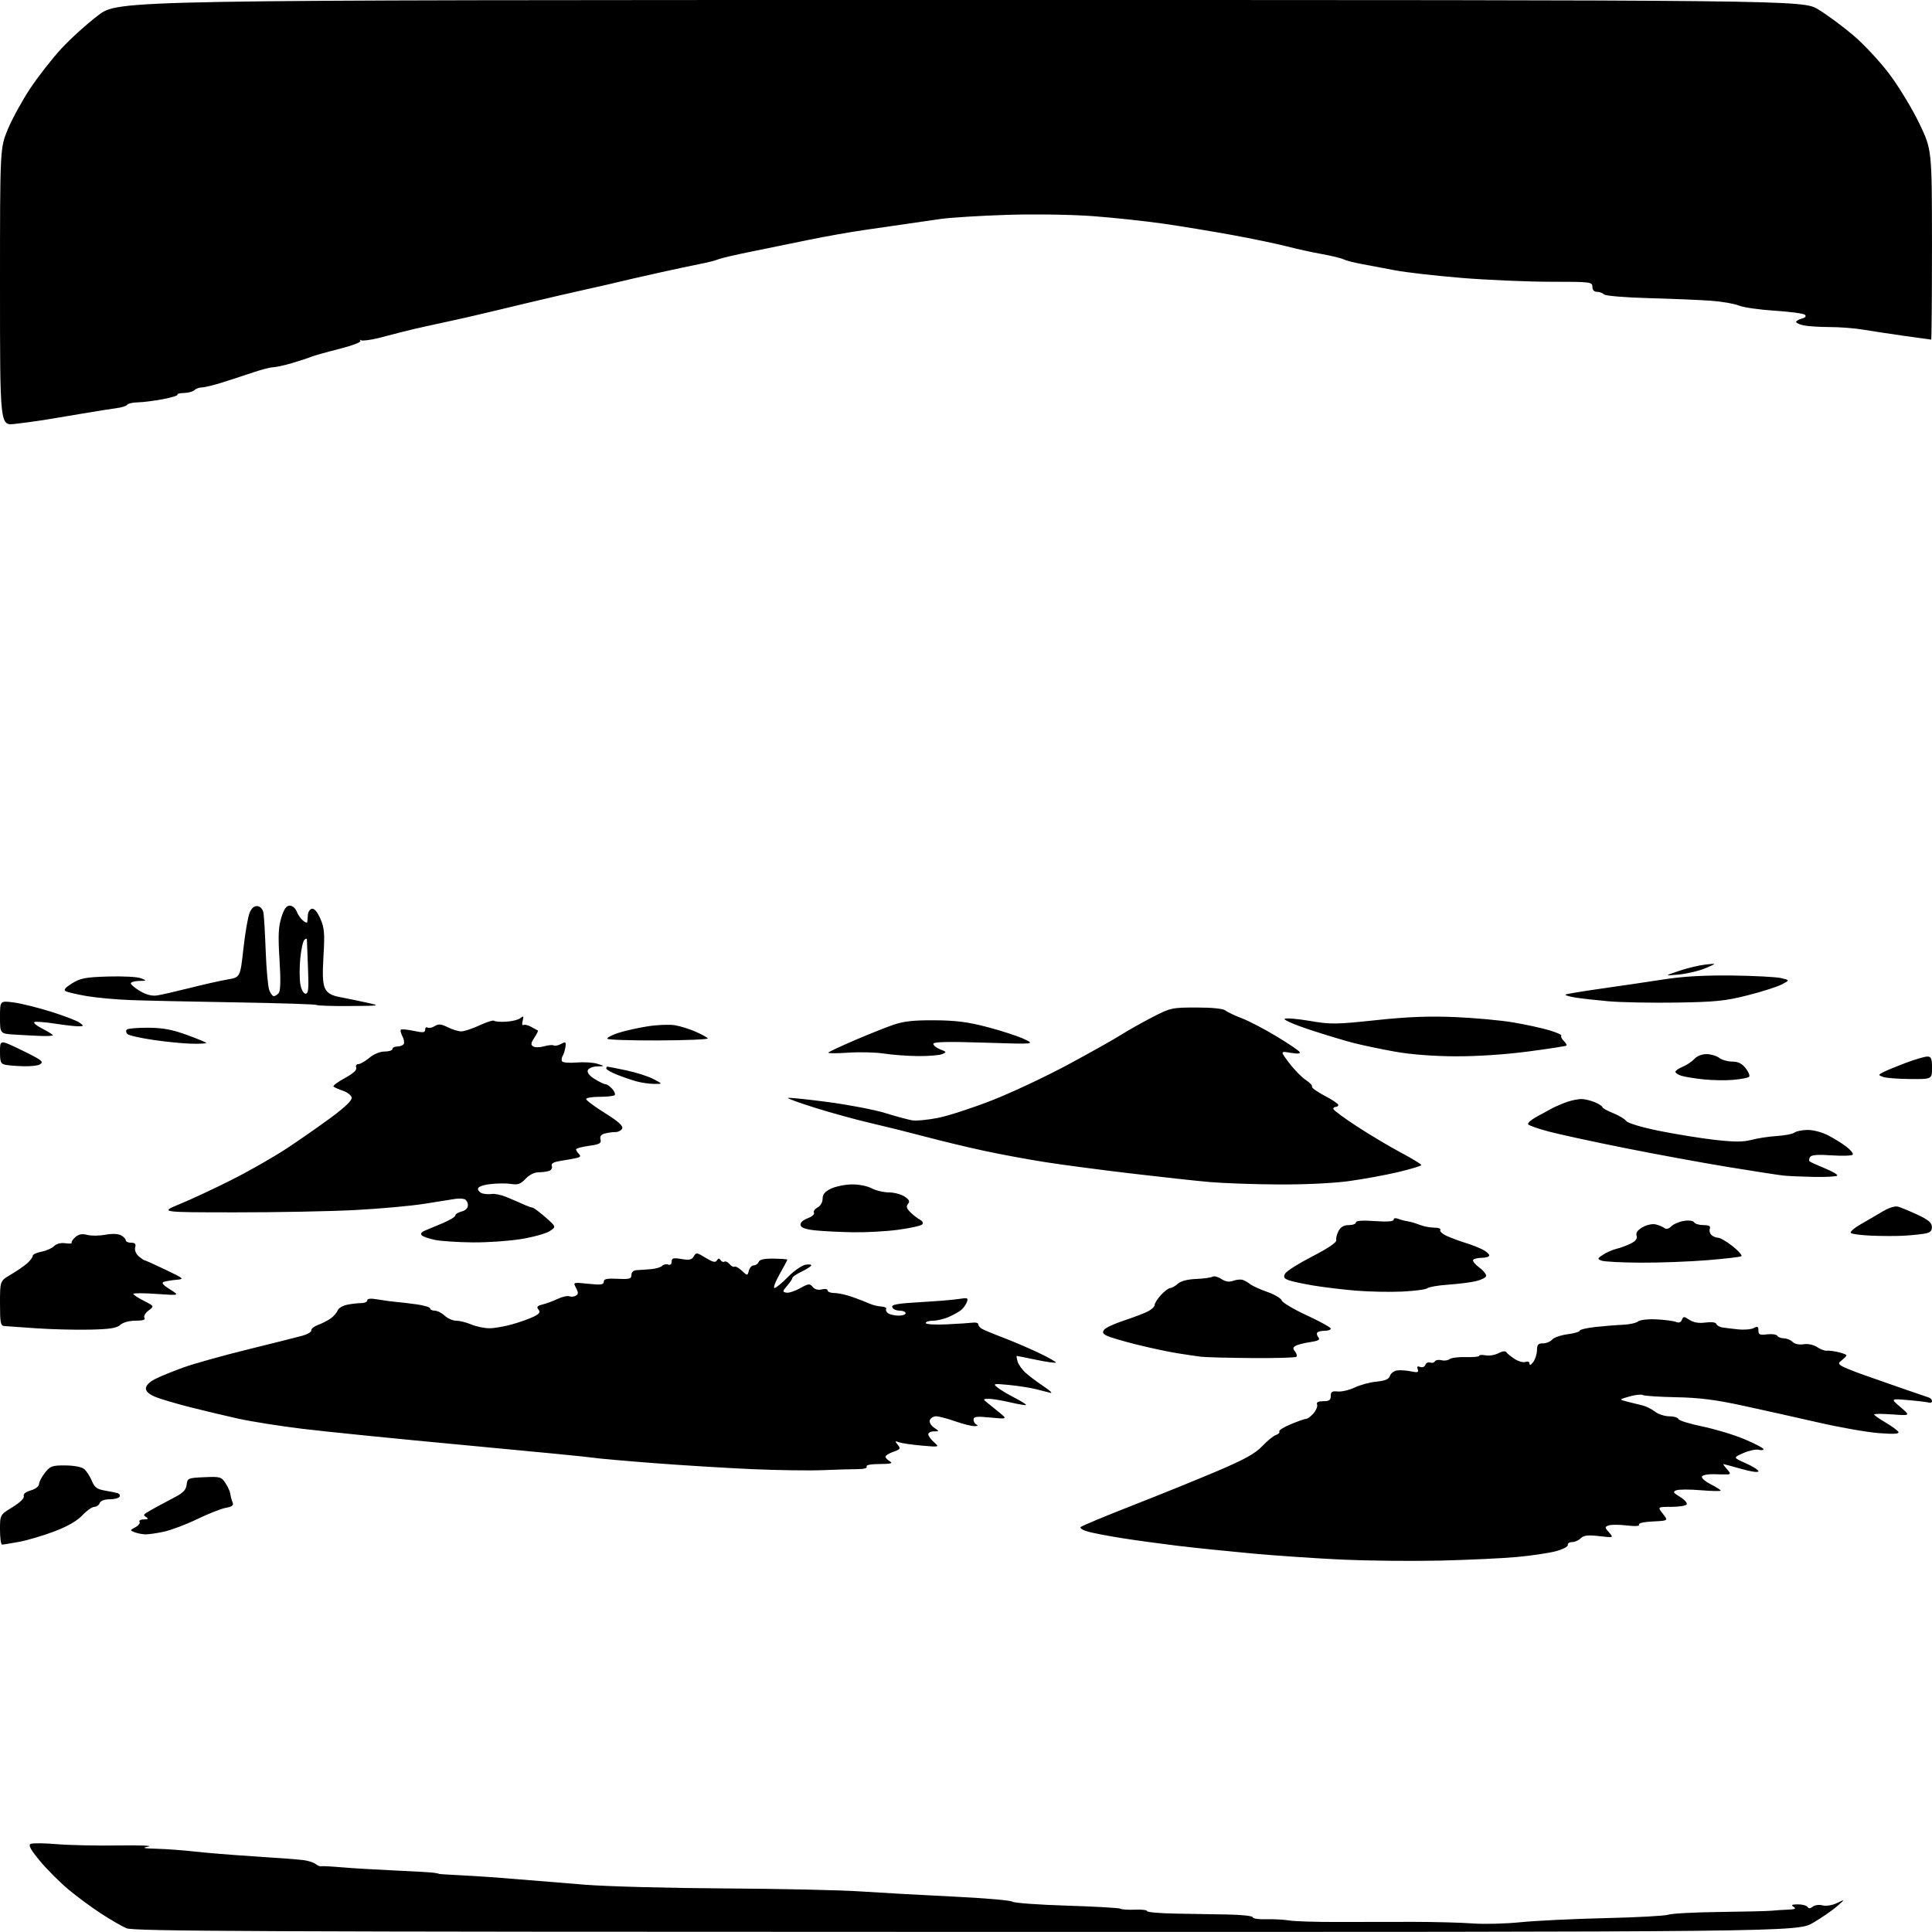<?xml version="1.0" encoding="UTF-8" standalone="no"?>
<svg 
  version="1.1" 
  xmlns="http://www.w3.org/2000/svg" 
  xmlns:xlink="http://www.w3.org/1999/xlink" 
  xmlns:svg="http://www.w3.org/2000/svg"
  xmlns:rdf="http://www.w3.org/1999/02/22-rdf-syntax-ns#"
  xmlns:cc="http://creativecommons.org/ns#"
  xmlns:dc="http://purl.org/dc/elements/1.1/"
  viewBox="0 0 768 768"
  width="768"
  height="768"
>
<style>svg {background-color: white; }</style>"
<path stroke="none" fill="black" fill-rule="evenodd" d="M384.02,767.96C101.54,767.93 53.03,767.72 50.25,766.51C48.46,765.73 43.96,763.13 40.25,760.72C36.54,758.32 30.70,754.01 27.27,751.15C23.84,748.30 18.74,743.20 15.93,739.82C12.19,735.33 11.18,733.50 12.16,732.99C12.90,732.62 17.55,732.65 22.50,733.08C27.45,733.50 38.47,733.73 47.00,733.60C55.53,733.47 60.92,733.67 59.00,734.05C56.20,734.60 56.90,734.77 62.50,734.92C66.35,735.02 73.10,735.52 77.50,736.03C81.90,736.54 92.70,737.41 101.50,737.97C110.30,738.52 119.01,739.19 120.86,739.45C122.70,739.72 124.79,740.41 125.50,741.00C126.21,741.59 127.17,741.98 127.64,741.86C128.12,741.74 131.88,741.94 136.00,742.30C140.12,742.65 149.57,743.22 157.00,743.55C164.43,743.88 171.40,744.29 172.50,744.45C173.60,744.61 174.50,744.81 174.50,744.89C174.50,744.97 178.78,745.25 184.00,745.50C189.22,745.76 198.68,746.41 205.00,746.96C211.32,747.50 223.70,748.51 232.50,749.20C241.30,749.90 266.27,750.56 288.00,750.68C309.73,750.80 334.02,751.33 342.00,751.87C349.98,752.40 366.58,753.33 378.90,753.92C391.22,754.51 401.81,755.42 402.43,755.94C403.06,756.46 412.77,757.17 424.01,757.52C435.25,757.87 444.88,758.42 445.40,758.75C445.93,759.07 448.53,759.24 451.18,759.12C453.83,759.00 456.00,759.26 456.00,759.70C456.00,760.14 461.06,760.58 467.25,760.69C473.44,760.79 482.89,760.95 488.25,761.05C493.61,761.14 498.00,761.64 498.00,762.15C498.00,762.67 500.36,763.02 503.25,762.93C506.14,762.84 510.30,763.06 512.50,763.42C514.70,763.78 523.25,764.04 531.50,764.01C539.75,763.97 553.48,763.96 562.00,763.97C570.52,763.98 581.10,764.27 585.50,764.60C589.90,764.94 598.45,764.72 604.50,764.11C610.55,763.50 625.73,762.77 638.23,762.48C650.73,762.20 661.98,761.58 663.23,761.11C664.48,760.64 673.60,760.16 683.50,760.04C693.40,759.92 702.74,759.69 704.25,759.54C705.76,759.38 708.69,759.19 710.75,759.11C713.57,759.00 714.13,758.73 713.00,758.00C711.86,757.26 712.26,757.03 714.69,757.02C716.45,757.01 718.17,757.47 718.53,758.05C718.97,758.77 719.62,758.73 720.58,757.94C721.35,757.29 723.10,757.06 724.50,757.41C725.98,757.78 728.35,757.40 730.26,756.48C733.50,754.92 733.50,754.92 730.28,757.76C728.51,759.32 724.24,762.26 720.80,764.30C714.55,768.00 714.55,768.00 384.02,767.96zM572.50,620.36C561.50,620.61 544.17,620.44 534.00,619.99C523.83,619.53 507.62,618.44 498.00,617.56C488.38,616.68 474.88,615.29 468.00,614.46C461.12,613.62 451.23,612.27 446.00,611.44C440.77,610.61 434.76,609.46 432.62,608.89C430.45,608.31 429.13,607.48 429.62,607.00C430.11,606.53 439.27,602.71 450.00,598.51C460.73,594.32 475.93,588.15 483.79,584.81C494.79,580.13 498.93,577.84 501.75,574.87C503.76,572.74 506.22,570.75 507.22,570.43C508.21,570.11 508.81,569.49 508.53,569.05C508.26,568.61 510.34,567.29 513.15,566.13C515.97,564.96 518.72,564.00 519.27,564.00C519.82,564.00 521.12,563.01 522.17,561.81C523.21,560.60 523.84,559.03 523.56,558.31C523.22,557.41 524.00,557.00 526.03,557.00C528.37,557.00 529.00,556.56 529.00,554.92C529.00,553.25 529.54,552.91 531.78,553.14C533.31,553.30 536.35,552.58 538.53,551.55C540.72,550.51 544.62,549.46 547.22,549.21C550.65,548.88 552.10,548.25 552.52,546.94C552.84,545.94 554.09,544.97 555.30,544.78C556.51,544.59 559.00,544.75 560.82,545.13C563.55,545.70 564.04,545.55 563.56,544.30C563.15,543.23 563.43,542.95 564.53,543.37C565.40,543.71 566.31,543.34 566.62,542.55C566.92,541.77 567.76,541.35 568.48,541.63C569.21,541.91 570.07,541.70 570.40,541.16C570.73,540.63 571.90,540.42 573.01,540.71C574.11,541.00 575.57,540.80 576.26,540.27C576.94,539.74 579.86,539.37 582.75,539.46C585.64,539.55 588.00,539.32 588.00,538.95C588.00,538.58 589.16,538.50 590.57,538.77C591.99,539.04 594.27,538.66 595.64,537.93C597.21,537.09 598.38,536.95 598.82,537.57C599.19,538.11 600.71,539.32 602.20,540.26C603.68,541.21 605.59,541.71 606.45,541.38C607.36,541.03 608.00,541.32 608.00,542.08C608.00,542.86 608.59,542.60 609.47,541.44C610.28,540.37 610.95,538.26 610.97,536.75C610.99,534.53 611.46,534.00 613.38,534.00C614.69,534.00 616.31,533.33 616.98,532.52C617.66,531.71 620.41,530.75 623.11,530.39C625.80,530.03 628.00,529.39 628.00,528.95C628.00,528.52 630.86,527.85 634.35,527.48C637.84,527.11 642.74,526.71 645.24,526.61C647.74,526.50 650.40,525.91 651.15,525.30C651.92,524.66 655.08,524.30 658.50,524.47C661.80,524.64 665.28,525.09 666.24,525.49C667.39,525.96 668.19,525.68 668.58,524.64C669.13,523.22 669.41,523.23 671.61,524.67C673.26,525.74 675.31,526.09 677.97,525.73C680.31,525.42 682.04,525.63 682.25,526.26C682.45,526.85 683.48,527.47 684.55,527.66C685.62,527.84 688.48,528.19 690.91,528.44C693.33,528.70 696.14,528.46 697.16,527.92C698.66,527.11 699.00,527.30 699.00,528.89C699.00,530.54 699.55,530.78 702.44,530.42C704.33,530.19 706.16,530.45 706.50,531.00C706.84,531.55 708.02,532.00 709.13,532.00C710.24,532.00 711.78,532.64 712.56,533.41C713.41,534.27 715.15,534.64 716.94,534.36C718.71,534.08 720.91,534.55 722.37,535.51C723.73,536.40 725.44,537.04 726.17,536.93C726.90,536.82 728.96,537.07 730.75,537.49C732.54,537.91 734.00,538.48 734.00,538.76C734.00,539.05 733.21,539.88 732.25,540.62C730.72,541.79 730.69,542.09 732.00,542.96C732.83,543.51 736.88,545.15 741.00,546.60C745.12,548.06 752.33,550.58 757.00,552.20C761.67,553.82 766.06,555.33 766.75,555.54C767.44,555.76 768.00,556.39 768.00,556.94C768.00,557.49 767.44,557.76 766.75,557.55C766.06,557.34 762.35,556.89 758.50,556.56C751.50,555.96 751.50,555.96 755.48,559.36C759.46,562.77 759.46,562.77 752.23,562.25C748.25,561.96 745.00,561.97 745.00,562.27C745.00,562.57 747.00,563.98 749.45,565.42C751.89,566.85 754.22,568.54 754.61,569.17C755.13,570.02 753.11,570.15 746.91,569.69C742.28,569.34 731.52,567.46 723.00,565.50C714.48,563.55 700.98,560.54 693.00,558.81C681.99,556.42 675.56,555.60 666.30,555.42C659.59,555.29 653.64,554.90 653.08,554.55C652.51,554.20 650.12,554.45 647.77,555.11C643.50,556.32 643.50,556.32 647.00,557.21C648.92,557.71 651.62,558.38 653.00,558.70C654.38,559.03 656.57,560.13 657.88,561.15C659.20,562.17 661.75,563.00 663.55,563.00C665.36,563.00 667.00,563.49 667.19,564.08C667.39,564.68 671.67,566.01 676.71,567.04C681.74,568.08 689.27,570.35 693.43,572.10C697.59,573.85 701.00,575.62 701.00,576.05C701.00,576.47 700.13,576.58 699.06,576.31C698.00,576.03 695.28,576.62 693.01,577.61C688.90,579.43 688.90,579.43 693.95,581.66C696.73,582.88 699.00,584.33 699.00,584.87C699.00,585.43 696.05,585.02 692.25,583.93C688.54,582.87 685.32,582.00 685.10,582.00C684.87,582.00 685.50,582.90 686.50,584.00C687.90,585.55 687.99,586.02 686.90,586.09C686.13,586.14 683.63,586.11 681.35,586.02C679.07,585.93 676.92,586.33 676.57,586.89C676.22,587.46 677.75,588.85 679.96,589.98C682.18,591.11 684.00,592.27 684.00,592.54C684.00,592.82 680.44,592.75 676.08,592.39C671.72,592.02 667.36,592.03 666.38,592.41C664.88,592.98 665.09,593.38 667.86,595.06C669.64,596.14 670.83,597.47 670.49,598.02C670.16,598.56 667.40,599.00 664.37,599.00C658.85,599.00 658.85,599.00 661.02,601.75C663.19,604.50 663.19,604.50 657.07,604.80C653.44,604.98 651.19,605.49 651.54,606.07C651.92,606.67 650.09,606.79 646.63,606.39C643.60,606.03 640.36,606.03 639.43,606.39C637.86,606.99 637.87,607.20 639.61,609.17C641.50,611.30 641.50,611.30 635.69,610.63C631.18,610.12 629.55,610.31 628.37,611.48C627.54,612.32 625.99,613.00 624.93,613.00C623.87,613.00 623.11,613.51 623.25,614.14C623.39,614.77 621.25,615.89 618.50,616.63C615.75,617.36 608.77,618.40 603.00,618.93C597.23,619.46 583.50,620.10 572.50,620.36zM0.82,614.00C0.37,614.00 0.00,611.34 0.00,608.09C0.00,602.17 0.00,602.17 4.98,599.11C7.97,597.27 9.75,595.52 9.45,594.74C9.14,593.91 10.17,593.07 12.23,592.46C14.08,591.92 15.51,590.83 15.52,589.95C15.53,589.10 16.58,587.08 17.86,585.45C19.96,582.78 20.73,582.50 25.98,582.53C29.40,582.55 32.46,583.13 33.44,583.95C34.36,584.72 35.73,586.81 36.48,588.61C37.59,591.27 38.57,592.00 41.67,592.52C43.78,592.87 46.09,593.34 46.81,593.57C47.54,593.80 47.85,594.44 47.50,594.99C47.16,595.55 45.38,596.00 43.55,596.00C41.51,596.00 39.99,596.58 39.64,597.50C39.32,598.33 38.35,599.00 37.48,599.00C36.61,599.00 34.46,600.52 32.70,602.39C30.59,604.62 26.78,606.80 21.50,608.80C17.10,610.46 10.83,612.31 7.57,612.91C4.30,613.51 1.27,614.00 0.82,614.00zM57.70,609.93C56.49,609.89 54.61,609.51 53.52,609.09C51.61,608.34 51.61,608.28 53.80,607.11C55.04,606.44 55.79,605.47 55.47,604.95C55.15,604.43 55.92,603.99 57.19,603.98C58.87,603.97 59.13,603.73 58.14,603.11C57.00,602.39 57.00,602.11 58.14,601.39C58.89,600.92 60.85,599.79 62.50,598.89C64.15,597.98 67.39,596.26 69.69,595.06C72.80,593.44 73.96,592.19 74.19,590.19C74.49,587.60 74.76,587.49 81.20,587.21C87.50,586.93 88.00,587.07 89.64,589.58C90.60,591.04 91.47,592.98 91.57,593.87C91.66,594.77 92.05,596.23 92.43,597.13C92.97,598.39 92.37,598.90 89.73,599.39C87.86,599.74 82.74,601.77 78.34,603.89C73.95,606.02 68.00,608.26 65.13,608.88C62.25,609.50 58.91,609.97 57.70,609.93zM327.00,584.41C321.77,584.63 309.18,584.45 299.00,584.01C288.82,583.56 271.05,582.47 259.50,581.58C247.95,580.69 237.38,579.75 236.00,579.49C234.62,579.22 211.68,576.97 185.00,574.49C158.32,572.01 129.16,569.07 120.18,567.97C111.20,566.87 99.73,565.06 94.68,563.93C89.63,562.81 81.08,560.78 75.69,559.41C70.29,558.05 64.10,556.22 61.94,555.36C59.32,554.31 58.00,553.16 58.00,551.91C58.00,550.75 59.43,549.32 61.75,548.14C63.81,547.10 68.87,545.04 72.99,543.56C77.11,542.08 88.58,538.87 98.49,536.43C108.39,533.99 118.18,531.53 120.24,530.96C122.29,530.39 123.87,529.44 123.74,528.84C123.61,528.25 124.87,527.25 126.54,526.63C128.21,526.01 130.48,524.83 131.60,524.00C132.72,523.17 133.90,521.78 134.23,520.89C134.56,520.01 136.27,519.00 138.04,518.64C139.81,518.29 142.32,518.00 143.62,518.00C144.93,518.00 146.00,517.51 146.00,516.91C146.00,516.18 147.40,516.07 150.25,516.56C152.59,516.97 155.85,517.41 157.50,517.54C159.15,517.67 162.86,518.11 165.75,518.52C168.64,518.93 171.00,519.65 171.00,520.13C171.00,520.61 171.82,521.00 172.81,521.00C173.81,521.00 175.59,521.90 176.77,523.00C177.95,524.10 180.01,525.00 181.34,525.00C182.67,525.00 185.37,525.67 187.35,526.50C189.32,527.33 192.57,528.00 194.56,528.00C196.56,528.00 200.74,527.27 203.85,526.37C206.96,525.48 210.77,524.10 212.32,523.31C214.49,522.21 214.89,521.57 214.04,520.55C213.19,519.52 213.56,519.08 215.72,518.54C217.25,518.16 219.96,517.16 221.74,516.31C223.52,515.47 225.59,515.01 226.33,515.30C227.07,515.58 228.25,515.46 228.94,515.03C229.95,514.42 229.95,513.78 228.99,511.97C227.76,509.69 227.76,509.69 233.88,510.33C238.85,510.85 240.00,510.70 240.00,509.52C240.00,508.40 241.24,508.13 245.50,508.34C250.23,508.57 251.00,508.36 251.00,506.81C251.00,505.63 251.79,504.96 253.25,504.89C254.49,504.83 257.00,504.66 258.84,504.50C260.67,504.35 262.64,503.76 263.21,503.19C263.78,502.62 264.86,502.39 265.62,502.69C266.46,503.01 267.00,502.55 267.00,501.52C267.00,500.10 267.64,499.93 270.91,500.48C274.03,501.01 275.02,500.80 275.79,499.42C276.69,497.81 277.02,497.85 280.48,499.99C283.31,501.73 284.39,501.99 284.98,501.04C285.53,500.14 285.94,500.10 286.44,500.91C286.83,501.53 287.51,501.81 287.96,501.53C288.41,501.25 289.33,501.69 290.00,502.50C290.67,503.31 291.56,503.77 291.96,503.52C292.37,503.27 293.70,504.00 294.92,505.14C297.13,507.20 297.13,507.20 297.68,505.10C297.99,503.95 298.87,503.00 299.65,503.00C300.43,503.00 301.30,502.38 301.59,501.62C301.96,500.67 303.80,500.27 307.56,500.33C310.55,500.38 313.00,500.56 313.00,500.72C313.00,500.89 311.61,503.50 309.90,506.52C308.20,509.53 307.29,512.00 307.87,512.00C308.45,512.00 310.86,510.03 313.22,507.62C315.57,505.21 318.72,503.02 320.22,502.76C321.72,502.50 322.71,502.66 322.43,503.12C322.15,503.57 320.36,504.68 318.46,505.59C316.56,506.49 315.00,507.56 315.00,507.96C315.00,508.36 314.06,509.78 312.91,511.10C311.01,513.29 310.97,513.53 312.56,513.85C313.51,514.04 315.97,513.26 318.03,512.10C321.38,510.22 321.89,510.16 323.06,511.57C323.88,512.56 325.20,512.92 326.68,512.55C327.97,512.22 329.00,512.41 329.00,512.98C329.00,513.54 330.22,514.00 331.72,514.00C333.21,514.00 336.47,514.72 338.97,515.61C341.46,516.49 344.45,517.66 345.62,518.20C346.78,518.75 348.87,519.26 350.27,519.35C351.67,519.43 352.57,519.89 352.28,520.36C351.98,520.84 352.36,521.62 353.12,522.10C353.88,522.58 355.74,522.98 357.25,522.98C358.76,522.99 360.00,522.55 360.00,522.00C360.00,521.45 358.92,521.00 357.61,521.00C356.29,521.00 354.98,520.39 354.69,519.65C354.29,518.58 356.62,518.16 365.75,517.63C372.11,517.27 379.05,516.70 381.18,516.36C384.66,515.80 384.97,515.92 384.33,517.62C383.94,518.65 382.92,520.07 382.06,520.77C381.20,521.46 378.98,522.70 377.13,523.52C375.27,524.33 372.46,525.00 370.88,525.00C369.30,525.00 368.00,525.41 368.00,525.92C368.00,526.44 371.59,526.67 376.25,526.45C380.79,526.23 385.49,525.93 386.71,525.78C387.92,525.62 388.90,525.90 388.87,526.39C388.85,526.88 389.43,527.66 390.16,528.13C390.90,528.59 394.65,530.17 398.50,531.62C402.35,533.08 408.79,535.83 412.82,537.74C416.84,539.64 419.93,541.40 419.69,541.64C419.45,541.88 415.93,541.39 411.88,540.54C407.82,539.69 404.36,539.00 404.18,539.00C404.01,539.00 404.16,540.01 404.52,541.25C404.88,542.49 406.37,544.55 407.84,545.84C409.30,547.13 412.52,549.54 415.00,551.19C417.48,552.84 418.60,553.95 417.50,553.66C416.40,553.36 413.70,552.68 411.50,552.14C409.30,551.60 404.57,550.88 401.00,550.53C394.89,549.95 394.62,550.01 396.50,551.54C397.60,552.43 400.68,554.28 403.35,555.65C406.02,557.02 408.04,558.30 407.84,558.49C407.64,558.69 404.79,558.22 401.49,557.44C398.20,556.67 394.38,556.04 393.00,556.05C390.85,556.06 390.72,556.23 392.06,557.28C392.92,557.95 395.17,559.77 397.06,561.33C400.50,564.15 400.50,564.15 393.75,563.50C388.13,562.95 387.00,563.09 387.00,564.34C387.00,565.16 387.56,566.06 388.25,566.34C388.94,566.62 388.58,566.88 387.47,566.92C386.35,566.96 382.87,566.10 379.74,565.00C376.61,563.90 373.19,563.00 372.13,563.00C371.08,563.00 369.96,563.66 369.65,564.47C369.32,565.32 370.00,566.59 371.26,567.47C373.45,569.00 373.45,569.00 371.22,569.00C370.00,569.00 369.00,569.51 369.00,570.13C369.00,570.76 370.01,572.17 371.25,573.27C373.50,575.27 373.50,575.27 366.33,574.64C362.39,574.29 358.34,573.69 357.33,573.31C355.72,572.71 355.66,572.83 356.88,574.32C358.10,575.83 357.91,576.14 355.13,577.11C353.41,577.70 352.00,578.58 352.00,579.05C352.00,579.52 352.79,580.36 353.75,580.92C355.09,581.70 354.12,581.95 349.69,581.97C346.08,581.99 344.12,582.38 344.50,583.00C344.88,583.61 343.43,584.00 340.81,584.01C338.44,584.01 332.23,584.19 327.00,584.41zM497.58,539.85C488.19,539.77 479.15,539.54 477.50,539.33C475.85,539.13 471.57,538.50 468.00,537.93C464.43,537.37 457.07,535.79 451.66,534.44C446.25,533.08 440.93,531.50 439.85,530.92C438.31,530.10 438.12,529.56 439.01,528.49C439.64,527.73 443.15,526.13 446.83,524.92C450.50,523.71 454.74,522.10 456.25,521.34C457.76,520.57 459.00,519.39 459.00,518.71C459.00,518.04 460.14,516.25 461.54,514.74C462.94,513.23 464.59,512.00 465.21,512.00C465.83,512.00 467.18,511.24 468.21,510.31C469.39,509.24 472.06,508.54 475.48,508.40C478.45,508.29 481.38,507.88 481.99,507.51C482.59,507.13 484.17,507.54 485.50,508.41C487.17,509.50 488.61,509.73 490.20,509.14C491.47,508.67 493.18,508.51 494.00,508.77C494.82,509.04 496.18,509.81 497.00,510.49C497.82,511.16 500.86,512.54 503.74,513.55C506.63,514.56 509.22,516.09 509.50,516.95C509.78,517.80 514.29,520.48 519.51,522.89C524.73,525.31 529.00,527.67 529.00,528.14C529.00,528.61 527.95,529.00 526.67,529.00C525.38,529.00 524.04,529.30 523.68,529.66C523.31,530.02 523.49,530.89 524.07,531.59C524.89,532.57 524.13,533.01 520.73,533.52C518.31,533.88 515.72,534.55 514.98,535.01C513.93,535.66 513.89,536.17 514.81,537.27C515.45,538.05 515.69,538.98 515.32,539.34C514.96,539.70 506.98,539.93 497.58,539.85zM35.74,528.55C30.11,528.68 20.55,528.44 14.50,528.02C8.45,527.60 2.71,527.20 1.75,527.13C0.22,527.02 -0.00,525.86 -0.00,518.10C-0.00,509.19 -0.00,509.19 4.25,506.69C6.59,505.32 9.51,503.31 10.75,502.23C11.99,501.15 13.00,499.81 13.00,499.24C13.00,498.68 14.56,497.93 16.47,497.57C18.38,497.21 20.64,496.22 21.50,495.35C22.47,494.38 24.19,493.95 25.98,494.21C27.58,494.45 28.72,494.35 28.50,494.00C28.28,493.65 28.95,492.63 29.98,491.75C31.32,490.60 32.68,490.35 34.68,490.89C36.23,491.31 39.45,491.28 41.84,490.84C44.50,490.34 46.92,490.42 48.09,491.05C49.14,491.61 50.00,492.50 50.00,493.04C50.00,493.57 50.95,494.00 52.12,494.00C53.70,494.00 54.11,494.48 53.74,495.88C53.45,496.98 54.03,498.44 55.14,499.38C56.17,500.27 57.24,501.00 57.51,501.00C57.77,501.00 61.48,502.67 65.75,504.71C73.32,508.34 73.42,508.43 70.00,508.75C68.08,508.93 65.85,509.30 65.05,509.58C64.07,509.93 64.88,510.88 67.55,512.54C71.50,515.00 71.50,515.00 62.25,514.36C57.16,514.00 53.00,513.99 53.00,514.34C53.00,514.68 54.88,515.92 57.18,517.09C61.36,519.22 61.36,519.22 59.03,520.97C57.74,521.95 57.02,523.23 57.42,523.86C57.90,524.64 56.79,525.00 53.89,525.00C51.34,525.00 48.92,525.66 47.82,526.66C46.40,527.95 43.66,528.38 35.74,528.55zM557.40,513.42C552.50,513.65 544.21,513.48 538.97,513.05C533.72,512.61 526.07,511.69 521.97,511.00C517.86,510.31 513.46,509.36 512.20,508.88C510.37,508.19 510.10,507.65 510.87,506.25C511.41,505.29 516.27,502.22 521.67,499.44C527.91,496.23 531.38,493.88 531.19,493.00C531.01,492.23 531.43,490.57 532.10,489.31C532.95,487.73 534.24,487.00 536.17,487.00C537.73,487.00 539.00,486.52 539.00,485.94C539.00,485.23 541.54,485.05 546.50,485.40C551.48,485.74 554.00,485.56 554.00,484.85C554.00,484.24 554.74,484.08 555.75,484.48C556.71,484.87 558.40,485.31 559.50,485.47C560.60,485.63 562.77,486.26 564.32,486.88C565.86,487.50 568.48,488.00 570.12,488.00C571.77,488.00 572.86,488.42 572.54,488.94C572.22,489.46 573.43,490.55 575.23,491.36C577.03,492.17 580.30,493.38 582.50,494.05C584.70,494.72 587.74,495.89 589.25,496.66C590.76,497.42 592.00,498.49 592.00,499.03C592.00,499.56 590.68,500.00 589.06,500.00C587.44,500.00 585.88,500.38 585.60,500.84C585.31,501.30 586.44,502.69 588.10,503.91C589.76,505.14 590.94,506.67 590.73,507.32C590.51,507.96 588.57,508.88 586.42,509.35C584.26,509.82 579.35,510.42 575.50,510.69C571.65,510.96 568.00,511.59 567.40,512.09C566.79,512.59 562.29,513.19 557.40,513.42zM652.10,501.93C644.62,501.89 637.66,501.53 636.63,501.12C634.90,500.44 634.95,500.26 637.27,498.74C638.66,497.83 641.08,496.78 642.65,496.40C644.22,496.03 646.76,495.08 648.30,494.31C650.21,493.34 650.93,492.36 650.57,491.20C650.20,490.05 650.97,488.96 652.96,487.83C654.62,486.88 656.89,486.40 658.19,486.72C659.46,487.03 661.01,487.69 661.64,488.18C662.36,488.74 663.39,488.47 664.38,487.47C665.26,486.60 667.50,485.63 669.36,485.33C671.35,485.01 673.03,485.24 673.43,485.89C673.81,486.50 675.49,487.00 677.17,487.00C679.34,487.00 680.06,487.39 679.69,488.38C679.39,489.14 679.66,490.26 680.28,490.88C680.90,491.50 682.10,492.00 682.95,492.01C683.80,492.02 686.43,493.55 688.79,495.43C691.15,497.30 692.68,499.08 692.20,499.38C691.71,499.68 685.56,500.39 678.51,500.96C671.47,501.53 659.59,501.97 652.10,501.93zM188.00,493.87C182.22,493.82 175.51,493.39 173.07,492.91C170.64,492.43 168.21,491.61 167.67,491.07C167.04,490.44 167.54,489.75 169.10,489.10C170.42,488.56 173.64,487.21 176.25,486.11C178.86,485.01 181.00,483.69 181.00,483.16C181.00,482.64 182.12,481.93 183.50,481.59C185.05,481.20 186.00,480.25 186.00,479.09C186.00,478.06 185.41,476.99 184.69,476.71C183.96,476.43 182.28,476.37 180.94,476.58C179.60,476.79 174.16,477.65 168.86,478.50C163.56,479.36 151.19,480.48 141.36,481.00C131.54,481.53 110.00,481.94 93.50,481.93C63.50,481.91 63.50,481.91 71.50,478.62C75.90,476.82 85.12,472.51 91.98,469.06C98.85,465.61 108.77,459.95 114.02,456.49C119.28,453.02 127.30,447.42 131.85,444.05C137.23,440.06 140.02,437.35 139.81,436.29C139.64,435.40 138.07,434.19 136.32,433.59C134.57,432.99 132.88,432.24 132.57,431.91C132.25,431.59 134.27,430.08 137.06,428.56C140.40,426.74 141.95,425.32 141.60,424.40C141.30,423.61 141.67,423.00 142.45,423.00C143.22,423.00 145.18,421.88 146.82,420.50C148.59,419.01 151.04,418.00 152.89,418.00C154.60,418.00 156.00,417.55 156.00,417.00C156.00,416.45 156.87,416.00 157.94,416.00C159.01,416.00 160.15,415.56 160.49,415.02C160.82,414.48 160.59,413.09 159.97,411.94C159.35,410.78 159.07,409.60 159.35,409.32C159.63,409.04 161.92,409.25 164.43,409.78C168.19,410.58 169.00,410.50 169.00,409.32C169.00,408.53 169.43,408.15 169.96,408.47C170.49,408.80 171.77,408.54 172.81,407.89C174.32,406.95 175.38,407.04 178.00,408.35C179.82,409.26 182.25,410.00 183.40,409.99C184.56,409.98 187.83,408.90 190.67,407.57C193.51,406.25 196.11,405.44 196.44,405.78C196.78,406.11 198.94,406.28 201.24,406.14C203.54,406.01 206.08,405.36 206.88,404.70C208.11,403.70 208.25,403.87 207.77,405.75C207.45,406.99 207.58,407.76 208.05,407.47C208.53,407.17 209.95,407.51 211.21,408.22C212.47,408.92 213.65,409.57 213.83,409.66C214.01,409.75 213.37,411.03 212.41,412.50C211.01,414.63 210.92,415.33 211.96,415.98C212.68,416.42 214.62,416.40 216.28,415.92C217.93,415.45 219.66,415.29 220.12,415.58C220.58,415.86 221.89,415.60 223.02,414.99C224.85,414.01 225.05,414.14 224.77,416.19C224.59,417.46 224.10,419.06 223.67,419.75C223.23,420.44 223.13,421.41 223.44,421.90C223.75,422.40 226.36,422.61 229.25,422.36C232.14,422.12 235.85,422.35 237.50,422.88C240.50,423.83 240.50,423.83 237.36,423.91C235.60,423.96 233.97,424.64 233.66,425.45C233.31,426.37 234.32,427.65 236.42,428.95C238.24,430.08 240.18,431.00 240.71,431.00C241.25,431.00 242.44,431.82 243.35,432.83C244.26,433.84 244.70,434.96 244.34,435.33C243.97,435.70 241.27,436.00 238.33,436.00C235.40,436.00 233.00,436.40 233.00,436.90C233.00,437.39 236.35,439.88 240.45,442.44C245.60,445.64 247.73,447.54 247.35,448.54C247.04,449.34 245.82,450.01 244.64,450.01C243.46,450.02 241.54,450.28 240.37,450.60C238.91,450.99 238.38,451.75 238.71,452.98C239.10,454.49 238.34,454.90 234.09,455.49C231.29,455.87 229.00,456.51 229.00,456.89C229.00,457.28 229.52,458.12 230.14,458.74C231.00,459.60 230.69,460.01 228.89,460.39C227.58,460.66 224.77,461.16 222.67,461.50C220.00,461.93 218.99,462.54 219.35,463.48C219.64,464.22 219.19,465.10 218.36,465.42C217.52,465.74 215.60,466.00 214.09,466.00C212.43,466.00 210.39,467.02 208.92,468.59C206.97,470.67 205.86,471.07 203.19,470.64C201.38,470.35 197.66,470.37 194.94,470.69C191.87,471.06 190.00,471.77 190.00,472.57C190.00,473.28 190.79,474.11 191.75,474.40C192.71,474.69 194.40,474.79 195.50,474.62C196.60,474.45 199.07,474.94 201.00,475.72C202.92,476.49 205.92,477.77 207.65,478.56C209.38,479.35 211.18,480.02 211.65,480.04C212.12,480.07 214.44,481.79 216.82,483.88C221.14,487.68 221.14,487.68 218.52,489.39C217.08,490.34 211.98,491.75 207.20,492.54C202.41,493.32 193.78,493.92 188.00,493.87zM756.50,491.23C753.75,491.38 748.13,491.37 744.00,491.20C739.88,491.04 736.15,490.55 735.72,490.12C735.30,489.70 737.10,488.12 739.72,486.63C742.35,485.14 746.30,482.83 748.50,481.51C750.85,480.10 753.33,479.33 754.50,479.66C755.60,479.96 759.06,481.40 762.20,482.85C766.56,484.88 767.91,486.02 767.95,487.70C767.99,489.43 767.30,490.02 764.75,490.44C762.96,490.73 759.25,491.09 756.50,491.23zM339.00,489.84C333.77,489.75 327.03,489.41 324.01,489.09C320.22,488.68 318.43,488.03 318.23,486.98C318.05,486.06 319.17,485.00 321.06,484.28C322.78,483.63 323.90,482.65 323.56,482.10C323.22,481.55 323.86,480.61 324.97,480.01C326.15,479.38 327.00,477.92 327.00,476.51C327.00,474.75 327.91,473.66 330.37,472.49C332.23,471.61 335.94,470.86 338.62,470.82C341.34,470.78 344.83,471.47 346.50,472.37C348.15,473.26 351.20,473.99 353.29,473.99C355.37,474.00 358.19,474.73 359.55,475.63C361.43,476.86 361.77,477.57 360.95,478.56C360.14,479.53 360.37,480.37 361.82,481.82C362.89,482.89 364.61,484.25 365.64,484.82C366.85,485.51 367.15,486.20 366.50,486.80C365.95,487.30 361.68,488.23 357.00,488.86C352.32,489.49 344.23,489.93 339.00,489.84zM508.00,470.84C498.38,470.78 486.23,470.35 481.00,469.89C475.77,469.44 461.60,467.89 449.50,466.46C437.40,465.03 421.94,462.98 415.14,461.91C408.34,460.84 397.54,458.83 391.14,457.45C384.74,456.07 374.32,453.57 368.00,451.89C361.68,450.21 351.87,447.77 346.21,446.46C340.55,445.16 330.72,442.46 324.36,440.48C318.00,438.49 312.98,436.68 313.21,436.45C313.44,436.23 320.47,436.94 328.83,438.04C337.19,439.14 347.51,441.11 351.77,442.42C356.02,443.73 360.85,445.04 362.50,445.33C364.15,445.63 368.88,445.18 373.00,444.35C377.12,443.51 386.80,440.36 394.50,437.33C402.20,434.31 415.70,427.96 424.50,423.23C433.30,418.50 442.75,413.19 445.50,411.45C448.25,409.70 453.88,406.52 458.00,404.39C465.26,400.63 465.83,400.51 475.60,400.50C481.80,400.50 486.23,400.95 487.10,401.66C487.87,402.30 490.80,403.70 493.62,404.77C496.44,405.84 502.61,409.05 507.34,411.91C512.07,414.76 516.24,417.58 516.60,418.16C517.04,418.88 515.92,418.99 513.06,418.51C508.86,417.80 508.86,417.80 512.55,422.65C514.57,425.32 517.53,428.33 519.12,429.35C520.70,430.36 521.79,431.53 521.53,431.95C521.28,432.36 523.53,433.99 526.53,435.56C529.54,437.14 532.00,438.78 532.00,439.21C532.00,439.65 531.55,440.00 531.00,440.00C530.45,440.00 530.00,440.36 530.00,440.81C530.00,441.25 534.16,444.34 539.25,447.66C544.34,450.99 552.21,455.69 556.75,458.11C561.29,460.52 565.00,462.78 565.00,463.12C565.00,463.46 560.84,464.72 555.75,465.93C550.66,467.13 541.77,468.75 536.00,469.54C529.84,470.37 518.27,470.91 508.00,470.84zM721.08,467.84C716.36,467.75 710.92,467.51 709.00,467.31C707.08,467.11 697.17,465.58 687.00,463.91C676.83,462.25 658.38,458.86 646.00,456.38C633.62,453.91 620.01,450.96 615.74,449.83C611.47,448.70 607.74,447.39 607.45,446.93C607.17,446.46 608.63,445.14 610.71,443.99C612.80,442.84 615.62,441.30 617.00,440.57C618.38,439.83 621.08,438.68 623.00,438.01C624.92,437.33 627.60,436.83 628.95,436.90C630.30,436.96 632.66,437.57 634.20,438.25C635.74,438.93 637.00,439.78 637.00,440.14C637.00,440.49 638.89,441.54 641.19,442.46C643.49,443.38 645.86,444.80 646.46,445.61C647.09,446.48 652.54,448.11 659.52,449.53C666.11,450.87 676.10,452.48 681.73,453.12C689.46,453.99 693.01,453.99 696.23,453.12C698.58,452.48 703.09,451.79 706.27,451.59C709.44,451.39 712.59,450.78 713.27,450.25C713.94,449.71 716.23,449.23 718.34,449.17C720.46,449.10 724.06,449.99 726.34,451.14C728.63,452.29 731.97,454.33 733.77,455.68C735.57,457.03 736.80,458.51 736.52,458.97C736.23,459.43 732.46,459.57 728.14,459.27C722.60,458.89 720.06,459.09 719.54,459.93C719.13,460.59 719.03,461.36 719.31,461.64C719.59,461.92 722.33,463.17 725.40,464.42C728.47,465.67 730.68,466.98 730.32,467.34C729.96,467.70 725.80,467.93 721.08,467.84zM260.00,430.87C258.07,430.84 254.93,430.39 253.00,429.86C251.07,429.33 247.59,428.13 245.25,427.20C242.92,426.26 241.01,425.16 241.00,424.75C241.00,424.34 241.20,424.00 241.43,424.00C241.67,424.00 245.06,424.67 248.97,425.49C252.87,426.31 257.74,427.87 259.78,428.95C263.50,430.91 263.50,430.91 260.00,430.87zM689.00,429.26C685.98,429.53 680.58,429.44 677.00,429.05C673.42,428.66 669.49,428.01 668.25,427.60C667.01,427.20 666.00,426.50 666.00,426.05C666.00,425.61 667.32,424.70 668.93,424.03C670.54,423.36 672.63,421.96 673.58,420.91C674.59,419.79 676.60,419.01 678.40,419.03C680.11,419.05 682.37,419.72 683.44,420.53C684.51,421.34 686.84,422.00 688.62,422.00C690.93,422.00 692.45,422.76 693.96,424.67C695.11,426.14 695.71,427.66 695.28,428.06C694.85,428.45 692.02,428.99 689.00,429.26zM759.25,428.93C754.44,428.89 749.61,428.51 748.52,428.09C746.57,427.32 746.57,427.30 748.60,426.21C749.74,425.61 753.72,423.96 757.45,422.55C761.18,421.15 765.08,420.00 766.12,420.00C767.68,420.00 768.00,420.76 768.00,424.50C768.00,429.00 768.00,429.00 759.25,428.93zM9.50,423.85C6.75,423.78 3.49,423.53 2.25,423.29C0.29,422.92 0.00,422.24 0.00,418.11C0.00,413.37 0.00,413.37 7.25,416.80C11.24,418.69 15.08,420.70 15.80,421.28C16.86,422.13 16.86,422.47 15.80,423.15C15.08,423.60 12.25,423.91 9.50,423.85zM365.00,419.81C360.88,419.78 354.80,419.33 351.50,418.82C348.20,418.30 341.70,418.14 337.06,418.46C332.42,418.78 328.92,418.75 329.27,418.39C329.63,418.04 334.32,415.85 339.71,413.53C345.09,411.22 351.98,408.46 355.00,407.41C359.19,405.96 363.13,405.53 371.50,405.58C380.02,405.64 384.78,406.25 392.59,408.30C398.14,409.76 404.66,411.89 407.09,413.03C411.50,415.12 411.50,415.12 391.25,414.47C376.66,414.00 371.00,414.14 371.00,414.94C371.00,415.55 372.24,416.54 373.75,417.13C376.32,418.15 376.37,418.27 374.50,419.04C373.40,419.49 369.12,419.84 365.00,419.81zM578.50,419.90C569.69,419.86 560.80,419.17 554.50,418.04C549.00,417.06 541.58,415.50 538.00,414.58C534.42,413.66 526.62,411.30 520.66,409.34C514.70,407.38 510.20,405.43 510.66,405.02C511.12,404.60 515.58,404.96 520.58,405.81C528.97,407.25 530.95,407.23 546.90,405.54C559.49,404.20 567.96,403.87 578.32,404.30C586.12,404.63 596.55,405.58 601.50,406.42C606.45,407.26 612.91,408.66 615.85,409.54C618.79,410.42 620.95,411.38 620.65,411.69C620.34,411.99 620.77,412.91 621.60,413.74C622.42,414.56 622.91,415.42 622.69,415.64C622.47,415.86 615.59,416.92 607.40,418.00C598.33,419.19 587.02,419.94 578.50,419.90zM76.25,414.89C73.09,414.83 66.26,414.17 61.07,413.41C55.88,412.66 51.19,411.59 50.64,411.04C50.08,410.48 49.98,409.69 50.41,409.27C50.83,408.84 54.65,408.52 58.89,408.54C64.77,408.58 68.43,409.26 74.30,411.40C78.54,412.94 82.00,414.38 82.00,414.60C82.00,414.82 79.41,414.95 76.25,414.89zM261.87,413.59C250.90,413.64 241.71,413.34 241.45,412.92C241.20,412.51 243.13,411.47 245.74,410.61C248.36,409.76 253.63,408.58 257.46,407.98C261.29,407.38 266.18,407.19 268.32,407.55C270.47,407.92 274.19,409.08 276.57,410.14C278.96,411.19 281.12,412.38 281.36,412.78C281.61,413.18 272.83,413.54 261.87,413.59zM16.25,411.81C13.64,411.71 8.91,411.46 5.75,411.26C0.00,410.90 0.00,410.90 -0.00,404.36C-0.00,397.81 -0.00,397.81 5.25,398.46C8.14,398.82 14.85,400.47 20.17,402.13C25.48,403.80 30.66,405.78 31.67,406.55C33.40,407.86 33.38,407.94 31.19,407.97C29.92,407.99 25.75,407.51 21.93,406.92C18.10,406.33 14.42,406.03 13.74,406.26C13.06,406.49 14.41,407.66 16.75,408.86C19.09,410.06 21.00,411.26 21.00,411.52C21.00,411.78 18.86,411.91 16.25,411.81zM138.92,399.91C132.00,399.96 126.10,399.77 125.82,399.49C125.54,399.21 111.18,398.75 93.91,398.46C76.63,398.18 57.78,397.77 52.00,397.55C46.22,397.34 38.35,396.62 34.50,395.96C30.65,395.30 26.89,394.43 26.14,394.03C25.17,393.51 25.88,392.62 28.64,390.90C31.95,388.84 33.99,388.45 43.00,388.18C48.78,388.00 54.62,388.31 56.00,388.86C58.45,389.85 58.43,389.87 55.25,389.94C53.46,389.97 52.00,390.41 52.00,390.90C52.00,391.40 53.67,392.79 55.70,393.99C58.15,395.43 60.44,396.01 62.45,395.70C64.13,395.45 70.00,394.10 75.50,392.72C81.00,391.33 87.75,389.82 90.50,389.35C95.50,388.50 95.50,388.50 96.77,377.02C97.47,370.70 98.59,364.27 99.27,362.73C100.10,360.85 101.13,360.03 102.42,360.22C103.59,360.39 104.50,361.48 104.75,363.00C104.97,364.38 105.37,371.27 105.63,378.33C105.90,385.39 106.53,392.25 107.03,393.58C107.54,394.91 108.36,396.00 108.85,396.00C109.35,396.00 110.23,395.43 110.81,394.73C111.52,393.87 111.62,389.50 111.11,381.48C110.51,372.05 110.67,368.49 111.83,364.75C112.90,361.30 113.82,360.00 115.18,360.00C116.21,360.00 117.44,361.03 117.92,362.29C118.40,363.55 119.51,365.18 120.40,365.91C121.28,366.65 122.06,366.96 122.12,366.62C122.19,366.28 122.31,364.99 122.38,363.76C122.44,362.53 123.18,361.40 124.00,361.24C124.95,361.06 126.19,362.53 127.36,365.22C128.94,368.87 129.13,371.05 128.59,380.00C128.12,387.73 128.30,391.16 129.26,393.00C130.21,394.83 131.76,395.73 135.03,396.34C137.49,396.80 142.20,397.78 145.50,398.50C151.50,399.82 151.50,399.82 138.92,399.91zM666.50,398.54C656.60,398.69 644.39,398.46 639.36,398.02C634.33,397.57 628.34,396.90 626.04,396.51C623.74,396.12 622.06,395.61 622.29,395.37C622.53,395.14 628.97,394.06 636.61,392.98C644.25,391.90 655.45,390.25 661.50,389.31C669.06,388.13 677.50,387.66 688.50,387.78C697.30,387.89 706.08,388.35 708.00,388.80C711.50,389.63 711.50,389.63 708.29,391.32C706.52,392.25 700.45,394.19 694.79,395.63C685.91,397.89 682.04,398.29 666.50,398.54zM121.48,395.00C122.60,395.00 122.78,393.03 122.43,384.75C122.20,379.11 122.00,374.07 122.00,373.55C122.00,373.00 121.57,373.03 120.98,373.62C120.42,374.18 119.68,377.59 119.35,381.20C119.01,384.81 119.04,389.39 119.41,391.38C119.80,393.47 120.68,395.00 121.48,395.00zM667.46,387.38C661.50,387.95 661.50,387.95 667.50,385.93C670.80,384.82 675.52,383.69 678.00,383.42C682.50,382.93 682.50,382.93 677.96,384.87C675.46,385.93 670.73,387.06 667.46,387.38zM5.75,168.53C0.00,169.14 -0.00,169.14 -0.00,114.00C0.00,58.86 0.00,58.86 3.13,51.34C4.85,47.21 8.85,39.92 12.01,35.16C15.18,30.40 20.76,23.26 24.42,19.29C28.09,15.33 34.69,9.37 39.10,6.04C47.12,0.00 47.12,0.00 381.88,-0.00C716.64,-0.00 716.64,-0.00 722.80,3.75C726.20,5.81 732.41,10.40 736.61,13.95C740.82,17.49 747.32,24.47 751.07,29.46C754.82,34.44 760.15,43.24 762.93,49.01C767.97,59.50 767.97,59.50 767.99,97.25C767.99,118.01 767.85,135.00 767.67,135.00C767.49,135.00 762.66,134.33 756.92,133.51C751.19,132.69 743.80,131.57 740.50,131.02C737.20,130.46 731.29,130.01 727.38,130.01C723.46,130.00 718.84,129.72 717.12,129.37C715.41,129.03 714.00,128.41 714.00,127.99C714.00,127.57 715.00,126.97 716.23,126.65C717.66,126.28 718.11,125.73 717.48,125.13C716.94,124.62 711.55,123.89 705.50,123.51C699.45,123.13 693.06,122.21 691.30,121.48C689.55,120.75 684.60,119.88 680.30,119.56C676.01,119.24 664.89,118.77 655.58,118.52C645.96,118.26 638.21,117.61 637.63,117.03C637.06,116.46 635.79,116.00 634.80,116.00C633.67,116.00 633.00,115.26 633.00,114.00C633.00,112.08 632.33,112.00 616.43,112.00C607.32,112.00 591.45,111.32 581.16,110.49C570.86,109.65 558.85,108.28 554.47,107.44C550.09,106.60 544.08,105.46 541.12,104.92C538.16,104.38 535.01,103.56 534.12,103.10C533.23,102.64 529.35,101.70 525.50,101.00C521.65,100.31 515.35,98.93 511.50,97.93C507.65,96.93 497.98,94.91 490.00,93.45C482.02,91.99 469.65,89.95 462.50,88.92C455.35,87.89 442.75,86.54 434.50,85.92C425.94,85.29 411.34,85.06 400.50,85.40C390.05,85.73 378.12,86.46 374.00,87.03C369.88,87.61 363.80,88.48 360.50,88.98C357.20,89.47 349.77,90.55 344.00,91.37C338.23,92.19 328.10,93.98 321.50,95.35C314.90,96.73 304.55,98.84 298.50,100.05C292.45,101.26 286.60,102.63 285.50,103.09C284.40,103.55 281.25,104.36 278.50,104.88C275.75,105.41 268.10,107.04 261.50,108.51C254.90,109.98 247.93,111.58 246.00,112.06C244.07,112.54 239.57,113.57 236.00,114.36C232.43,115.15 226.12,116.57 222.00,117.53C217.88,118.48 212.03,119.86 209.00,120.59C205.97,121.33 200.57,122.62 197.00,123.47C193.43,124.31 188.70,125.43 186.50,125.94C184.30,126.46 178.22,127.79 173.00,128.91C167.78,130.03 161.93,131.38 160.00,131.91C158.07,132.44 153.81,133.54 150.53,134.36C147.24,135.17 144.09,135.58 143.53,135.26C142.96,134.94 142.85,135.06 143.27,135.53C143.69,135.99 139.87,137.43 134.77,138.72C129.67,140.00 124.60,141.44 123.50,141.90C122.40,142.37 118.99,143.48 115.91,144.38C112.84,145.27 109.51,146.00 108.51,146.00C107.52,146.00 104.18,146.85 101.10,147.88C98.02,148.92 92.52,150.72 88.87,151.88C85.22,153.05 81.37,154.00 80.32,154.00C79.26,154.00 77.92,154.48 77.34,155.06C76.75,155.65 74.86,156.17 73.12,156.22C71.39,156.26 70.23,156.57 70.55,156.89C70.87,157.20 68.29,158.01 64.82,158.67C61.34,159.33 56.84,159.90 54.81,159.94C52.78,159.97 50.87,160.40 50.57,160.89C50.26,161.39 48.32,162.00 46.26,162.26C44.19,162.52 38.23,163.47 33.00,164.36C27.77,165.26 20.80,166.42 17.50,166.95C14.20,167.48 8.91,168.19 5.75,168.53z" />

</svg>